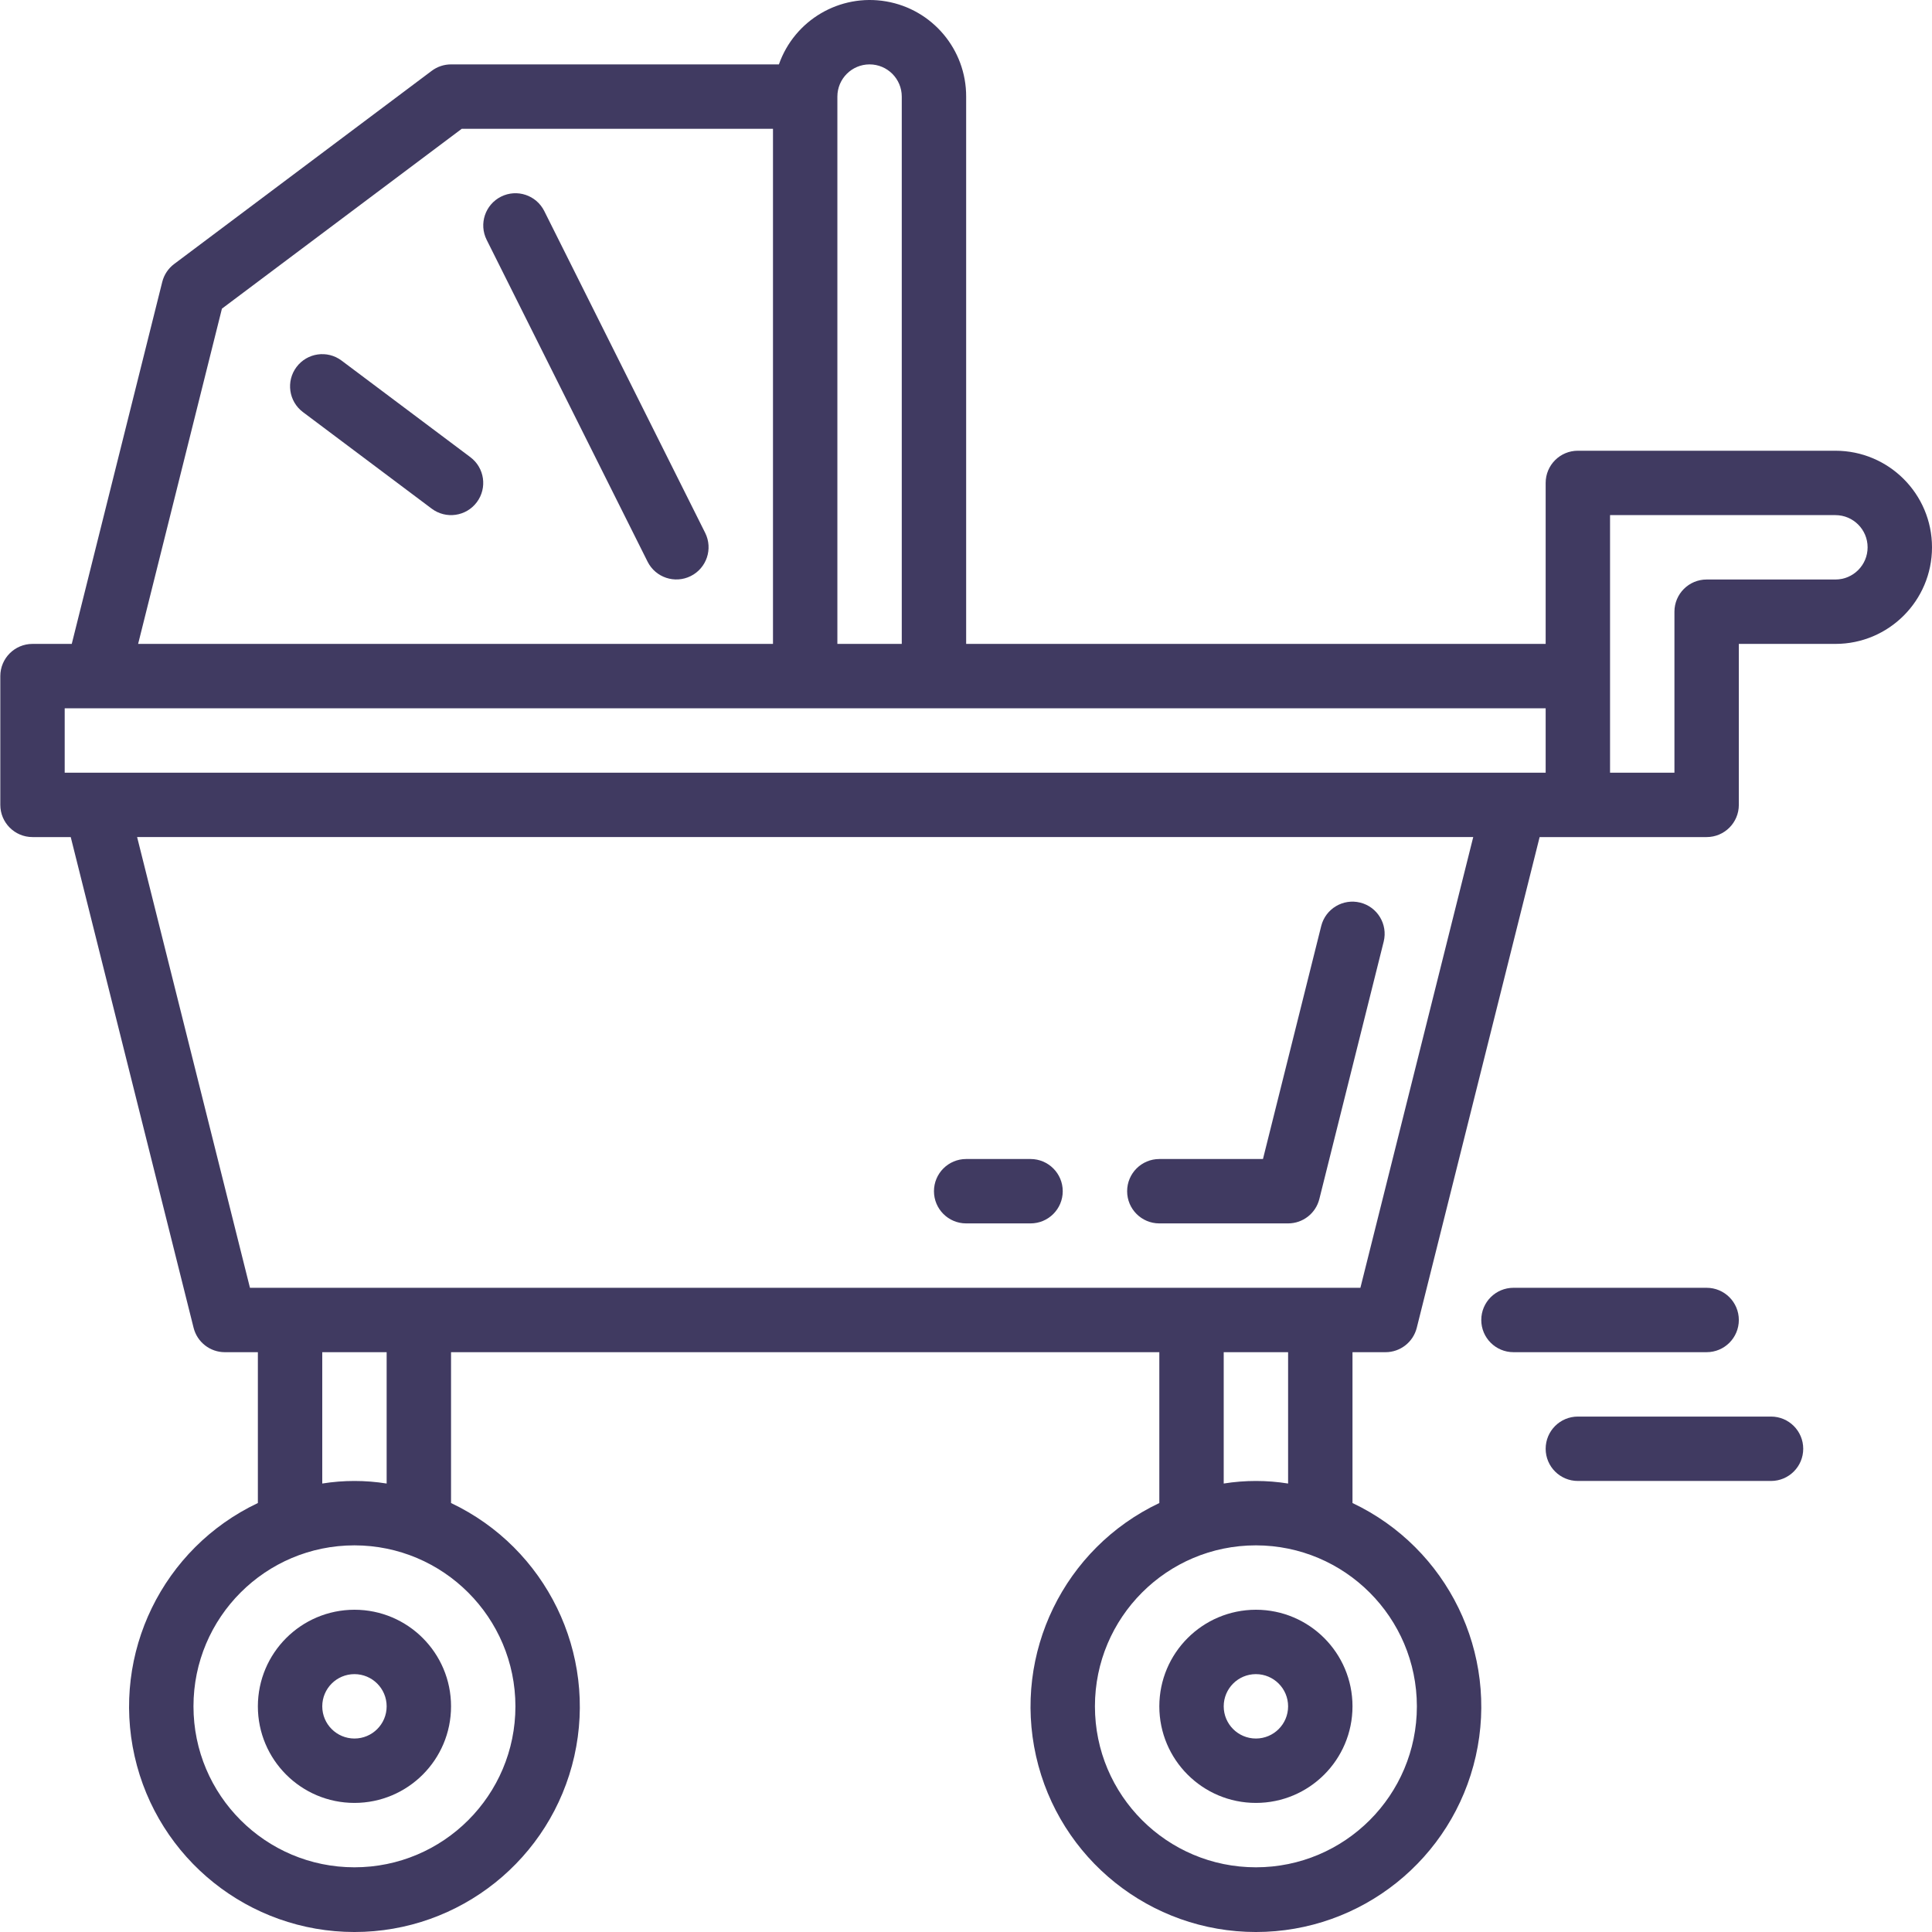<?xml version="1.0"?>
<svg xmlns="http://www.w3.org/2000/svg" height="512px" viewBox="0 0 480 480.077" width="512px"><path d="m288.039 304h32c3.672 0 6.871-2.5 7.762-6.062l16-64c1.039-4.273-1.566-8.586-5.836-9.652-4.27-1.066-8.598 1.516-9.688 5.777l-14.484 57.938h-25.754c-4.418 0-8 3.582-8 8s3.582 8 8 8zm0 0" fill="#403A61"/><path d="m64.039 424c0 13.254 10.746 24 24 24 13.254 0 24-10.746 24-24s-10.746-24-24-24c-13.25.016-23.984 10.75-24 24zm32 0c0 4.418-3.582 8-8 8-4.418 0-8-3.582-8-8s3.582-8 8-8c4.418.004 7.996 3.582 8 8zm0 0" fill="#403A61"/><path d="m288.039 424c0 13.254 10.746 24 24 24 13.254 0 24-10.746 24-24s-10.746-24-24-24c-13.25.016-23.984 10.75-24 24zm32 0c0 4.418-3.582 8-8 8-4.418 0-8-3.582-8-8s3.582-8 8-8c4.418.004 7.996 3.582 8 8zm0 0" fill="#403A61"/><path d="m456.039 112h-64c-4.418 0-8 3.582-8 8v40h-144v-136c.027-11.68-8.375-21.676-19.883-23.652-11.512-1.98-22.77 4.633-26.645 15.652h-81.473c-1.73 0-3.418.562-4.801 1.602l-64 48c-1.473 1.102-2.516 2.676-2.961 4.461l-22.484 89.938h-9.754c-4.418 0-8 3.582-8 8v32c0 4.418 3.582 8 8 8h9.5l30.531 121.945c.895 3.559 4.094 6.055 7.762 6.055h8.207v37.48c-23.66 11.223-36.387 37.348-30.633 62.898 5.754 25.547 28.445 43.699 54.633 43.699s48.879-18.152 54.633-43.699c5.75-25.551-6.973-51.676-30.633-62.898v-37.48h176v37.48c-23.66 11.223-36.387 37.348-30.633 62.898 5.754 25.547 28.445 43.699 54.633 43.699s48.879-18.152 54.633-43.699c5.75-25.551-6.973-51.676-30.633-62.898v-37.48h8.207c3.668 0 6.867-2.496 7.762-6.055l30.531-121.945h41.5c4.418 0 8-3.582 8-8v-40h24c13.254 0 24-10.746 24-24s-10.746-24-24-24zm-240-96c4.418.004 7.996 3.582 8 8v136h-16v-136c.004-4.418 3.582-7.996 8-8zm-160.93 60.695 59.598-44.695h77.332v128h-157.754zm-39.07 99.305h368v16h-368zm112 248c0 22.09-17.91 40-40 40-22.09 0-40-17.91-40-40s17.91-40 40-40c22.082.027 39.973 17.918 40 40zm-32-55.363c-5.301-.848-10.699-.848-16 0v-32.637h16zm256 55.363c0 22.09-17.91 40-40 40-22.09 0-40-17.91-40-40s17.91-40 40-40c22.082.027 39.973 17.918 40 40zm-32-55.363c-5.301-.848-10.699-.848-16 0v-32.637h16zm17.965-48.637h-275.93l-28.039-112h332.008zm118.035-176h-32c-4.418 0-8 3.582-8 8v40h-16v-64h56c4.418 0 8 3.582 8 8s-3.582 8-8 8zm0 0" fill="#403A61"/><path d="m84.84 89.602c-3.535-2.652-8.547-1.938-11.199 1.598-2.652 3.535-1.938 8.547 1.598 11.199l32 24c3.535 2.652 8.547 1.938 11.199-1.598 2.652-3.535 1.938-8.547-1.598-11.199zm0 0" fill="#403A61"/><path d="m135.195 52.422c-1.984-3.941-6.781-5.535-10.727-3.562s-5.551 6.77-3.586 10.719l40 80c1.98 3.941 6.781 5.535 10.727 3.562s5.551-6.77 3.586-10.719zm0 0" fill="#403A61"/><path d="m240.039 304h16c4.418 0 8-3.582 8-8s-3.582-8-8-8h-16c-4.418 0-8 3.582-8 8s3.582 8 8 8zm0 0" fill="#403A61"/><path d="m432.039 328c0-4.418-3.582-8-8-8h-48c-4.418 0-8 3.582-8 8s3.582 8 8 8h48c4.418 0 8-3.582 8-8zm0 0" fill="#403A61"/><path d="m440.039 352h-48c-4.418 0-8 3.582-8 8s3.582 8 8 8h48c4.418 0 8-3.582 8-8s-3.582-8-8-8zm0 0" fill="#403A61"/></svg>
